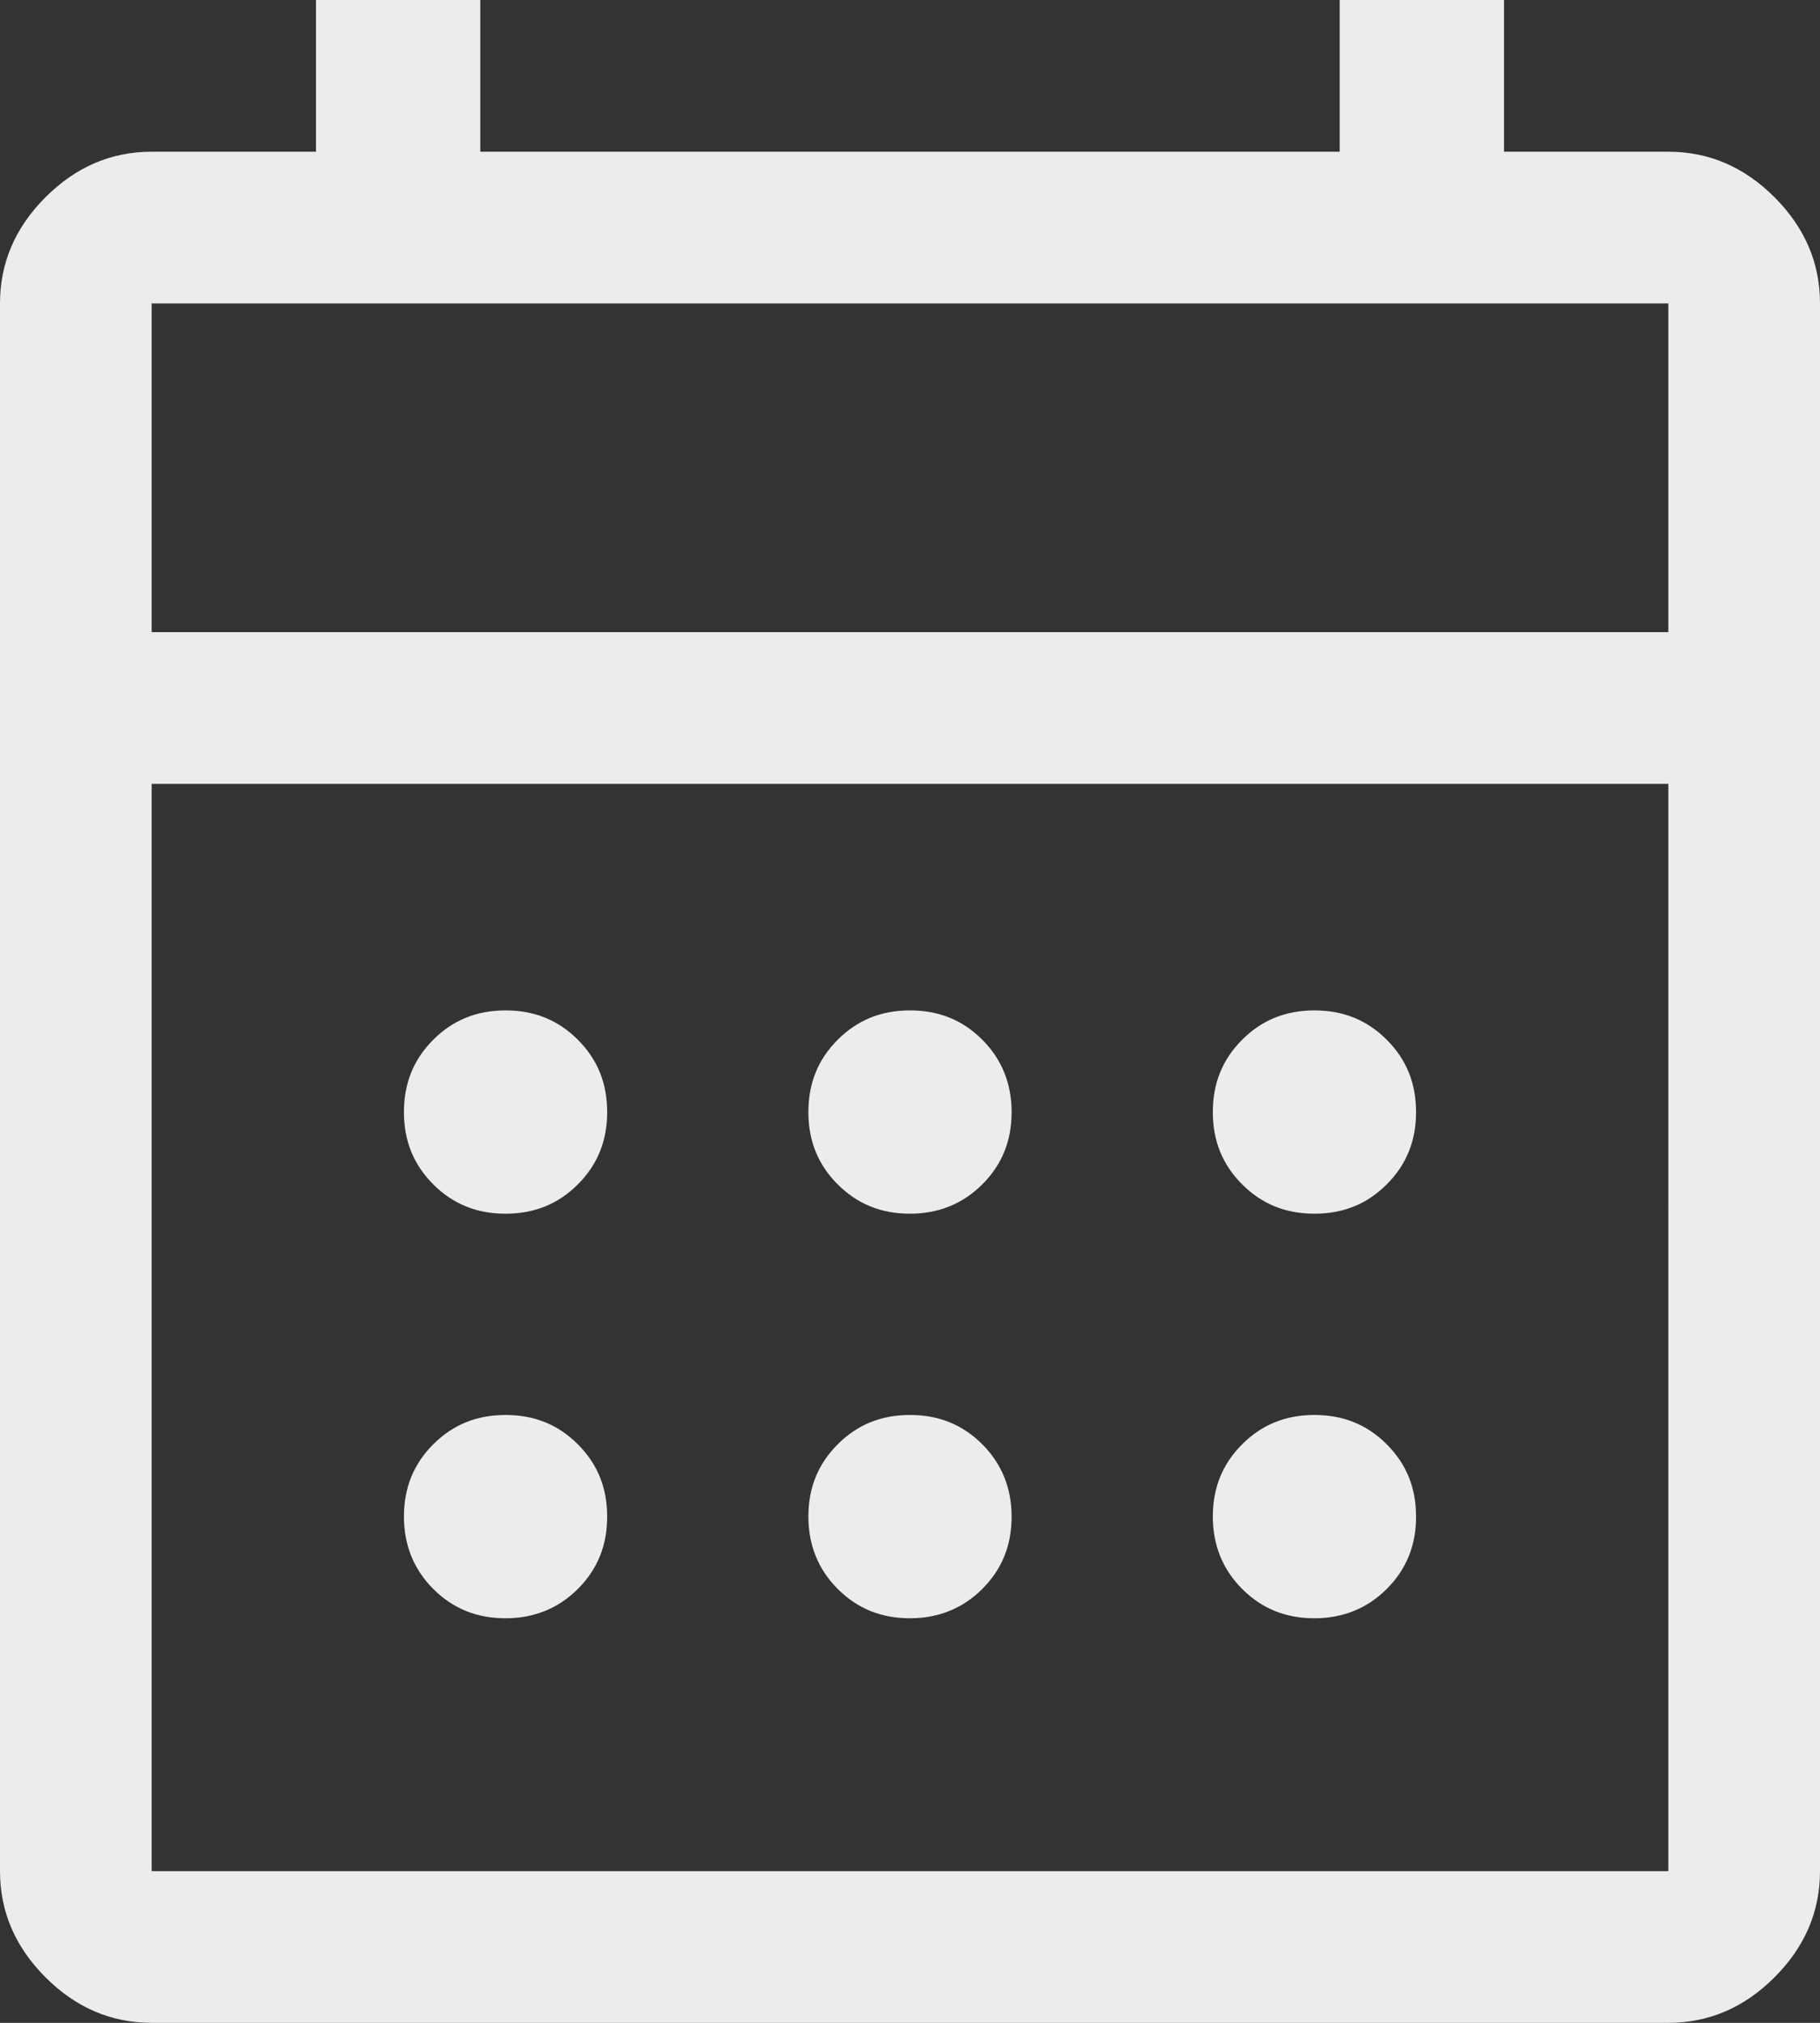 <?xml version="1.0" encoding="UTF-8"?><svg id="_レイヤー_2" xmlns="http://www.w3.org/2000/svg" viewBox="0 0 36 40"><rect x="0" y="0" width="36" height="40" fill="#333333" stroke="none"/><defs><style>.cls-1{fill:#eaedec;stroke-width:0px;}</style></defs><g id="menu"><g id="text"><path class="cls-1" d="m3,40c-.8,0-1.5-.3-2.1-.9s-.9-1.3-.9-2.1V6c0-.8.3-1.5.9-2.1s1.3-.9,2.1-.9h3.25V0h3.25v3h17V0h3.25v3h3.25c.8,0,1.5.3,2.1.9s.9,1.3.9,2.1v31c0,.8-.3,1.5-.9,2.1s-1.3.9-2.1.9H3Zm0-3h30V15.5H3v21.5Zm0-24.5h30v-6.5H3v6.5Zm0,0v-6.5,6.5Zm15,11.5c-.57,0-1.04-.19-1.43-.58s-.58-.86-.58-1.43.19-1.04.58-1.43.86-.58,1.43-.58,1.04.19,1.43.58c.38.38.58.86.58,1.43s-.19,1.04-.58,1.43c-.38.38-.86.58-1.43.58Zm-8,0c-.57,0-1.04-.19-1.43-.58s-.58-.86-.58-1.43.19-1.04.58-1.43.86-.58,1.43-.58,1.04.19,1.43.58.58.86.58,1.43-.19,1.04-.58,1.43-.86.58-1.43.58Zm16,0c-.57,0-1.04-.19-1.43-.58s-.58-.86-.58-1.43.19-1.04.58-1.43.86-.58,1.43-.58,1.04.19,1.43.58.58.86.58,1.43-.19,1.04-.58,1.43-.86.58-1.43.58Zm-8,8c-.57,0-1.04-.19-1.43-.58-.38-.38-.58-.86-.58-1.43s.19-1.04.58-1.43.86-.58,1.43-.58,1.04.19,1.43.58c.38.38.58.86.58,1.43s-.19,1.04-.58,1.43c-.38.38-.86.58-1.43.58Zm-8,0c-.57,0-1.04-.19-1.43-.58-.38-.38-.58-.86-.58-1.43s.19-1.04.58-1.43.86-.58,1.43-.58,1.04.19,1.43.58.58.86.58,1.43-.19,1.04-.58,1.43c-.38.38-.86.58-1.43.58Zm16,0c-.57,0-1.04-.19-1.43-.58-.38-.38-.58-.86-.58-1.43s.19-1.04.58-1.43.86-.58,1.43-.58,1.04.19,1.43.58.58.86.58,1.43-.19,1.04-.58,1.43c-.38.38-.86.58-1.43.58Z"/></g></g></svg>